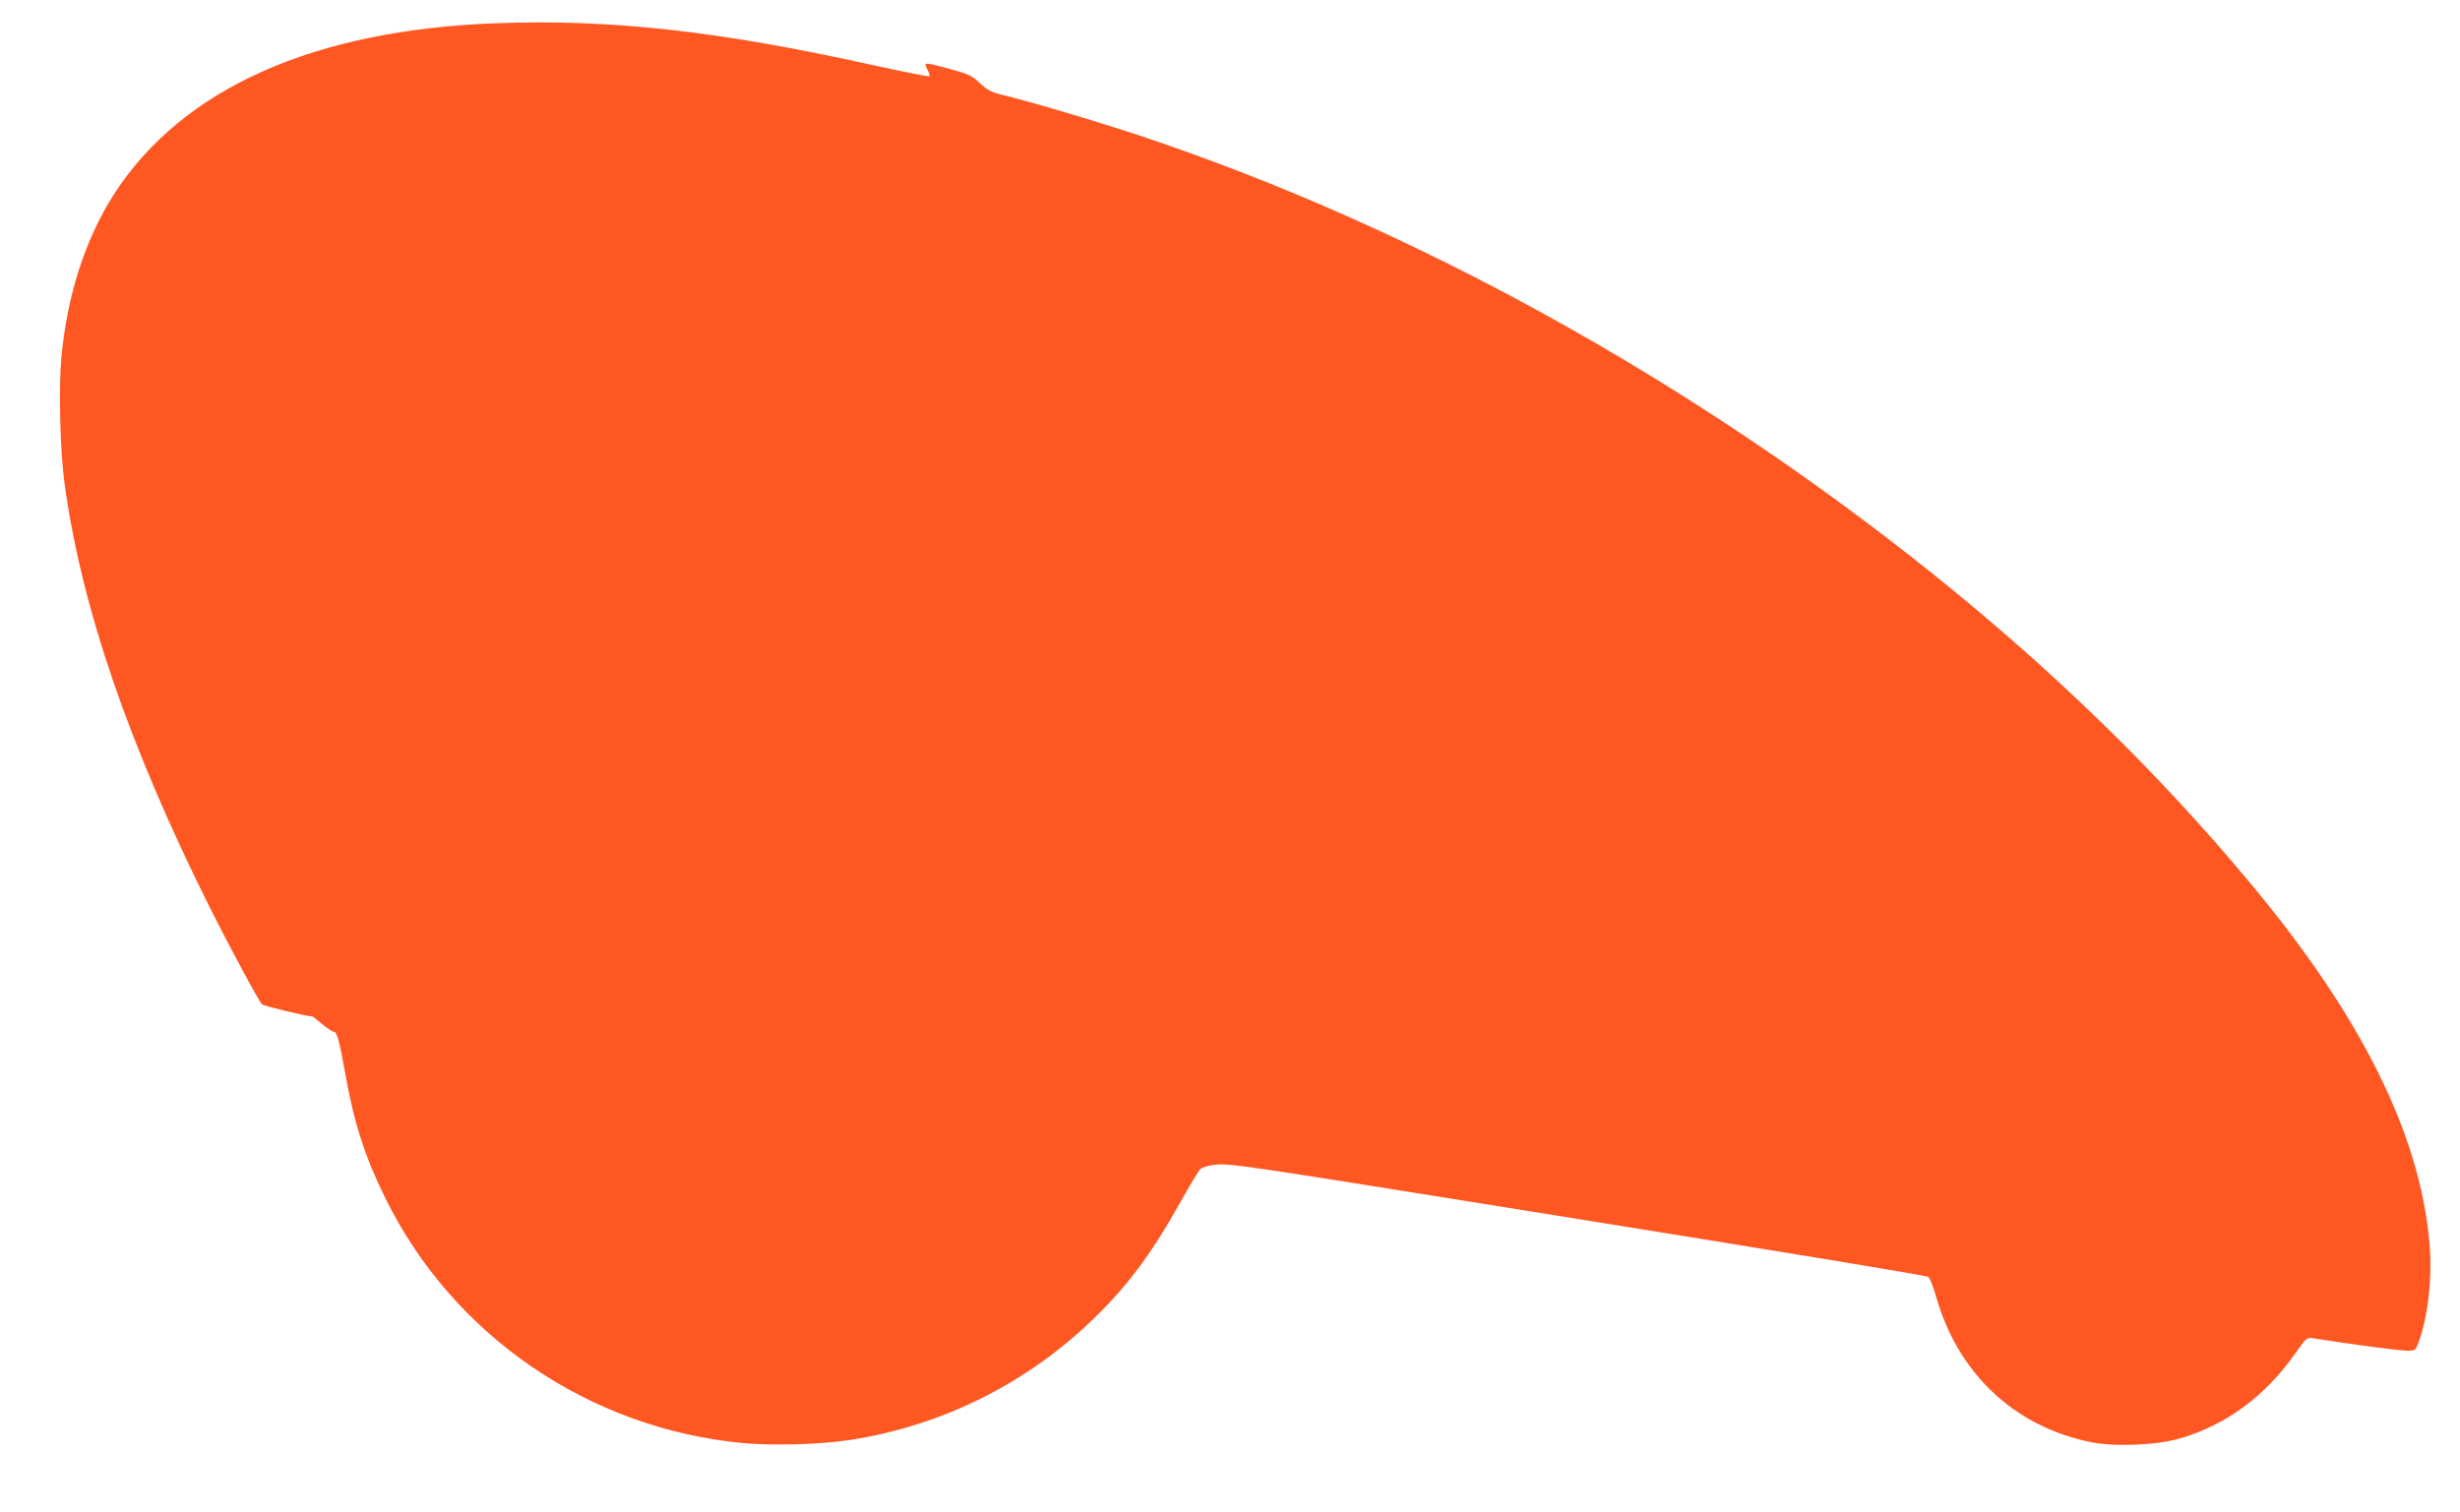<?xml version="1.0" standalone="no"?>
<!DOCTYPE svg PUBLIC "-//W3C//DTD SVG 20010904//EN"
 "http://www.w3.org/TR/2001/REC-SVG-20010904/DTD/svg10.dtd">
<svg version="1.0" xmlns="http://www.w3.org/2000/svg"
 width="1280pt" height="787pt" viewBox="0 0 1280 787"
 preserveAspectRatio="xMidYMid meet">
<g transform="translate(0,787) scale(0.1,-0.1)"
fill="#ff5722" stroke="none">
<path d="M2580 7749 c-949 -35 -1631 -340 -1985 -887 -151 -235 -246 -528
-276 -856 -14 -157 -6 -481 16 -646 87 -646 335 -1370 760 -2220 97 -193 251
-480 268 -497 9 -9 234 -63 262 -63 2 0 25 -18 51 -40 27 -22 54 -40 61 -40
16 0 28 -42 58 -210 46 -262 103 -439 210 -656 353 -717 1062 -1201 1865
-1275 158 -14 396 -7 550 16 471 72 907 286 1252 614 188 179 314 346 468 621
50 91 99 170 107 177 9 7 36 15 62 19 81 12 81 12 1656 -241 1418 -228 2044
-331 2068 -341 7 -2 25 -47 40 -99 113 -402 407 -680 807 -761 125 -25 343
-16 465 20 243 72 442 220 601 446 53 76 58 80 88 75 217 -34 449 -65 496 -65
36 0 39 3 54 42 50 135 73 342 57 521 -50 566 -356 1181 -935 1874 -478 574
-1026 1107 -1651 1608 -1255 1005 -2696 1802 -4115 2276 -240 80 -599 186
-740 219 -40 10 -66 24 -102 58 -42 39 -59 47 -155 73 -137 37 -138 37 -118
-2 9 -17 14 -33 11 -36 -3 -3 -139 24 -303 60 -796 176 -1353 238 -1953 216z"/>
</g>
</svg>
